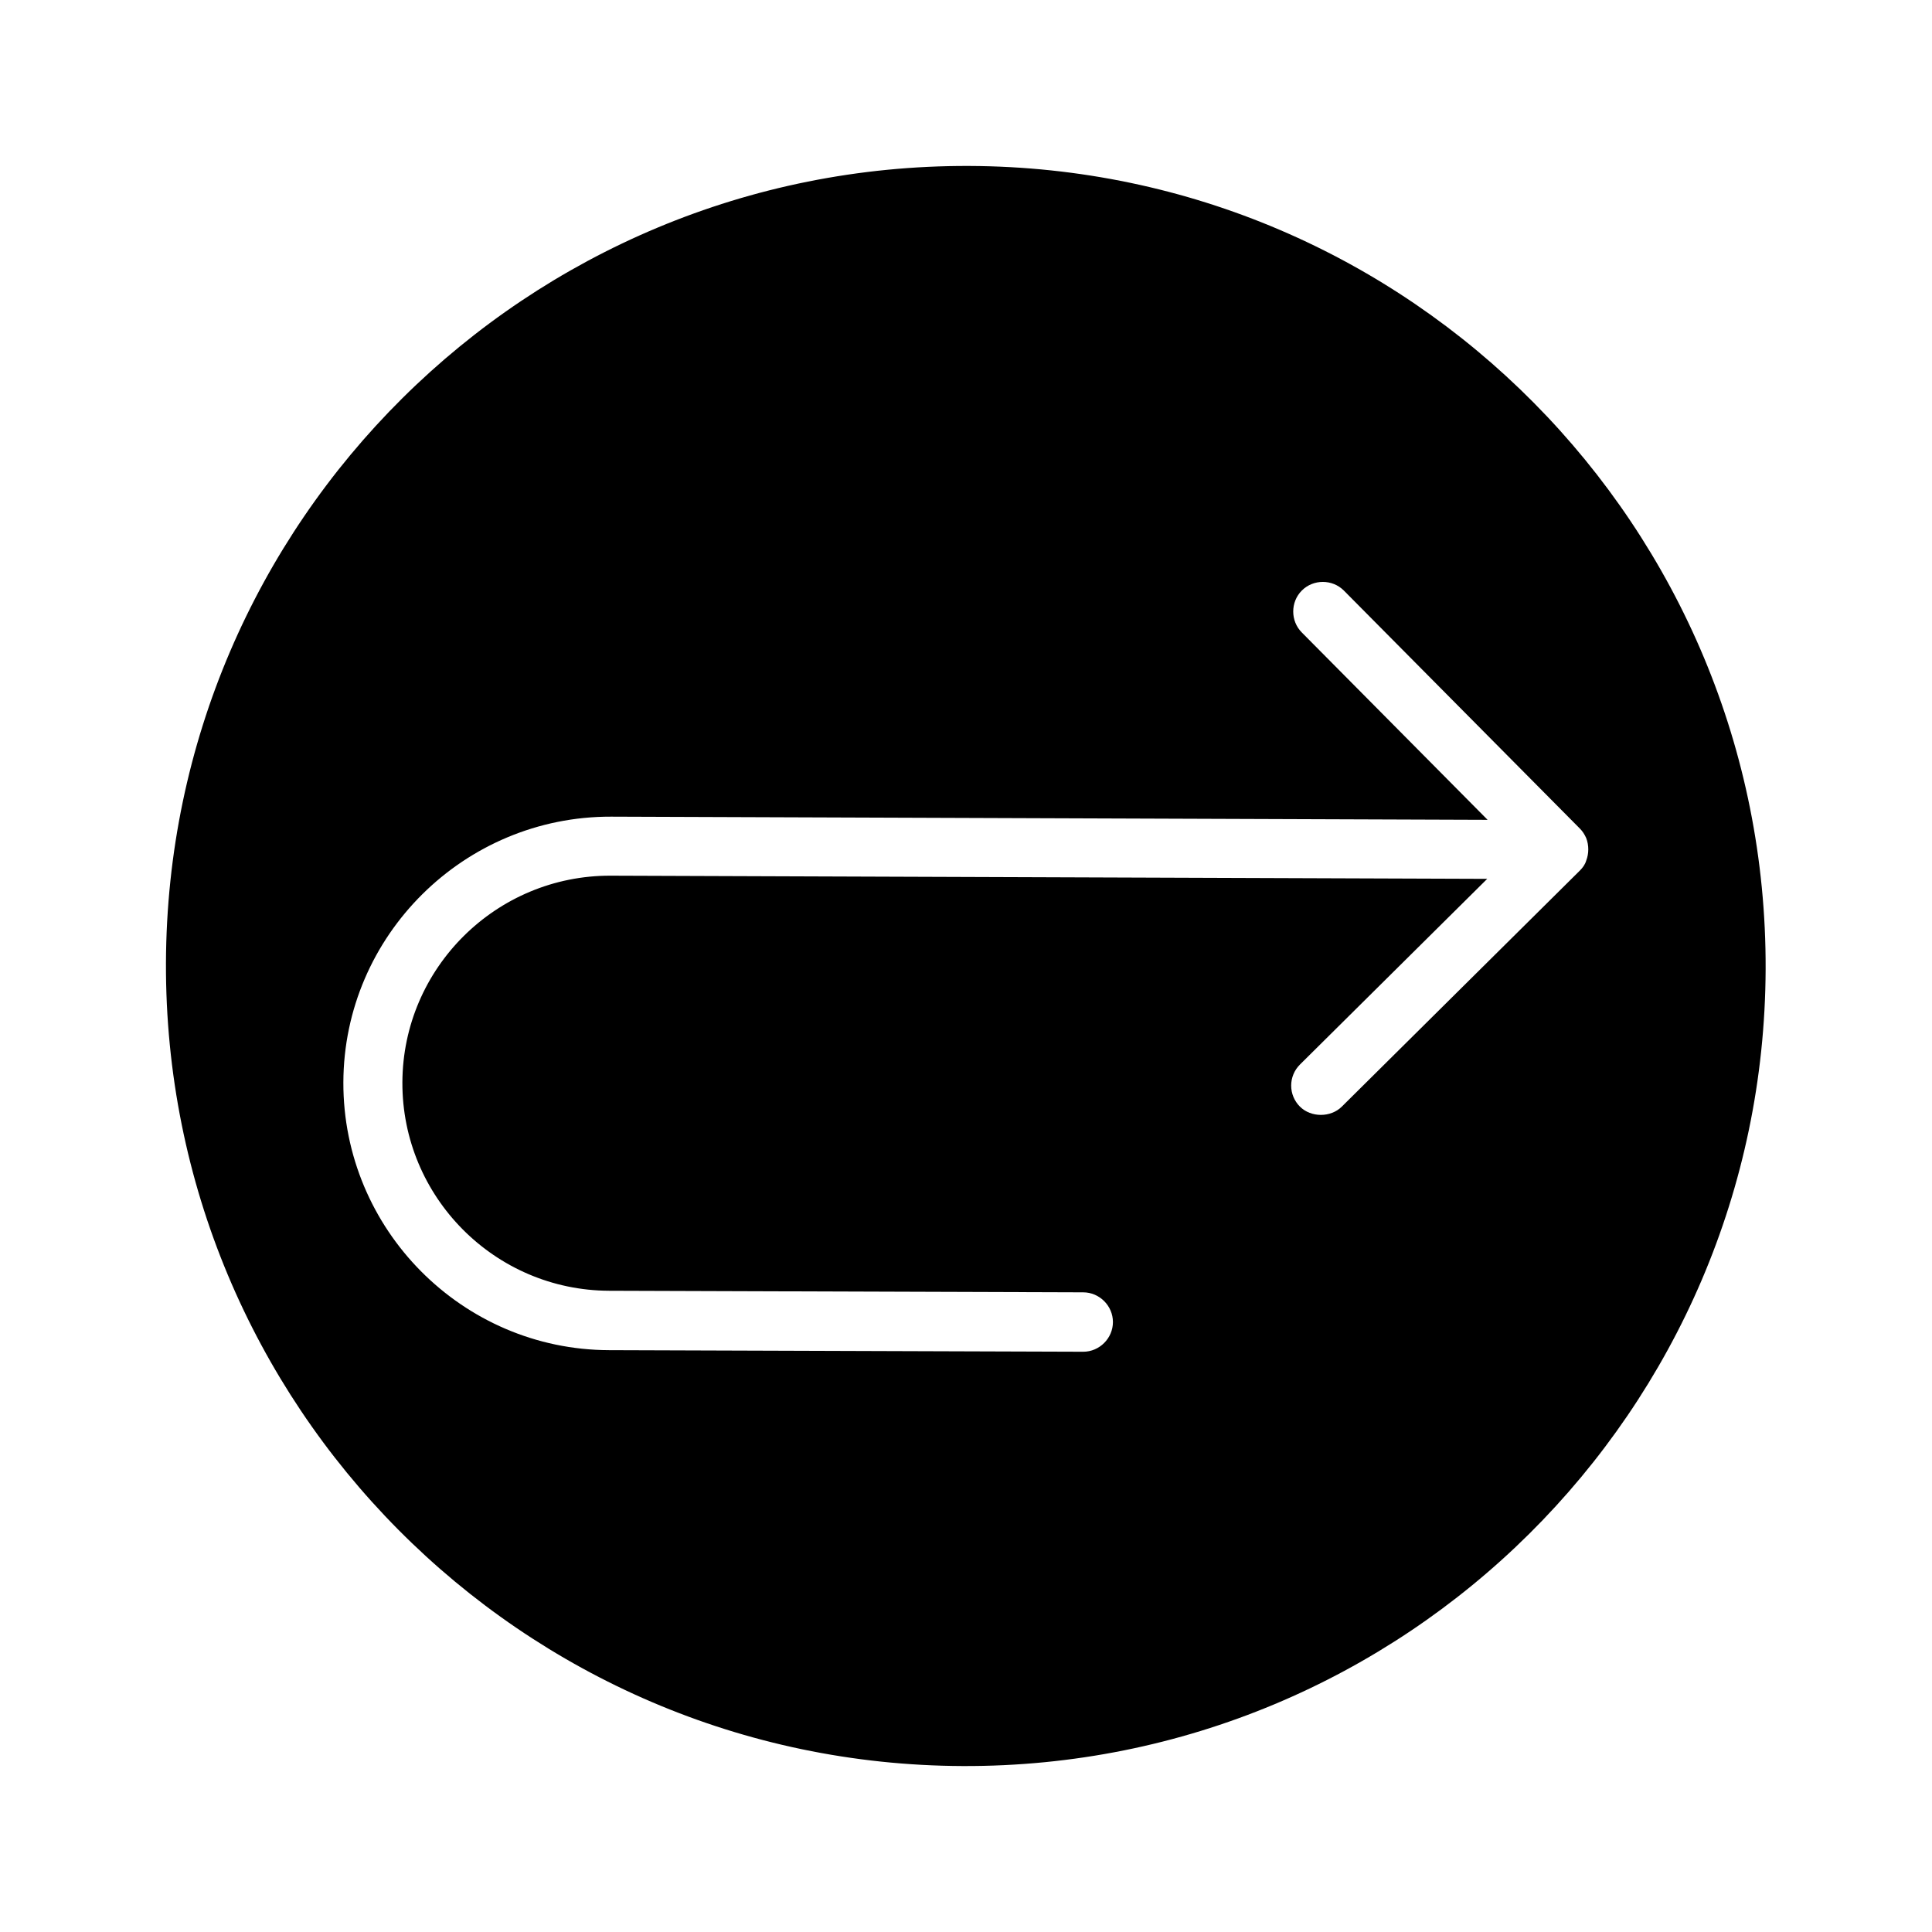 <?xml version="1.0" encoding="UTF-8"?>
<!-- Uploaded to: SVG Repo, www.svgrepo.com, Generator: SVG Repo Mixer Tools -->
<svg fill="#000000" width="800px" height="800px" version="1.1" viewBox="144 144 512 512" xmlns="http://www.w3.org/2000/svg">
 <path d="m400.84 187.98c-117.14-0.422-212.44 94.148-212.86 211.18-0.422 117.13 94.148 212.44 211.18 212.86 117.03 0.418 212.34-94.148 212.75-211.18 0.418-117.03-94.047-212.44-211.07-212.86zm161.85 186.72-63.082 62.555c-2.938 2.938-8.188 2.938-11.125 0-1.469-1.469-2.309-3.465-2.309-5.562 0-2.098 0.84-4.094 2.309-5.562l49.645-49.227-232.28-0.84c-30.332-0.105-55.105 24.457-55.211 54.789s24.457 55.105 54.789 55.211l125.64 0.418c4.305 0 7.871 3.57 7.871 7.871 0 4.305-3.57 7.871-7.871 7.871l-125.64-0.418c-38.941-0.105-70.535-32.012-70.43-70.953 0.105-38.941 32.012-70.535 70.953-70.43l232.28 0.84-49.227-49.645c-3.043-3.043-3.043-8.082 0-11.125 3.043-3.043 8.082-3.043 11.125 0l62.555 63.082c0.734 0.734 1.258 1.574 1.68 2.519 0.734 1.891 0.734 4.094 0 5.984-0.309 1.047-0.938 1.887-1.672 2.621z"/>
</svg>